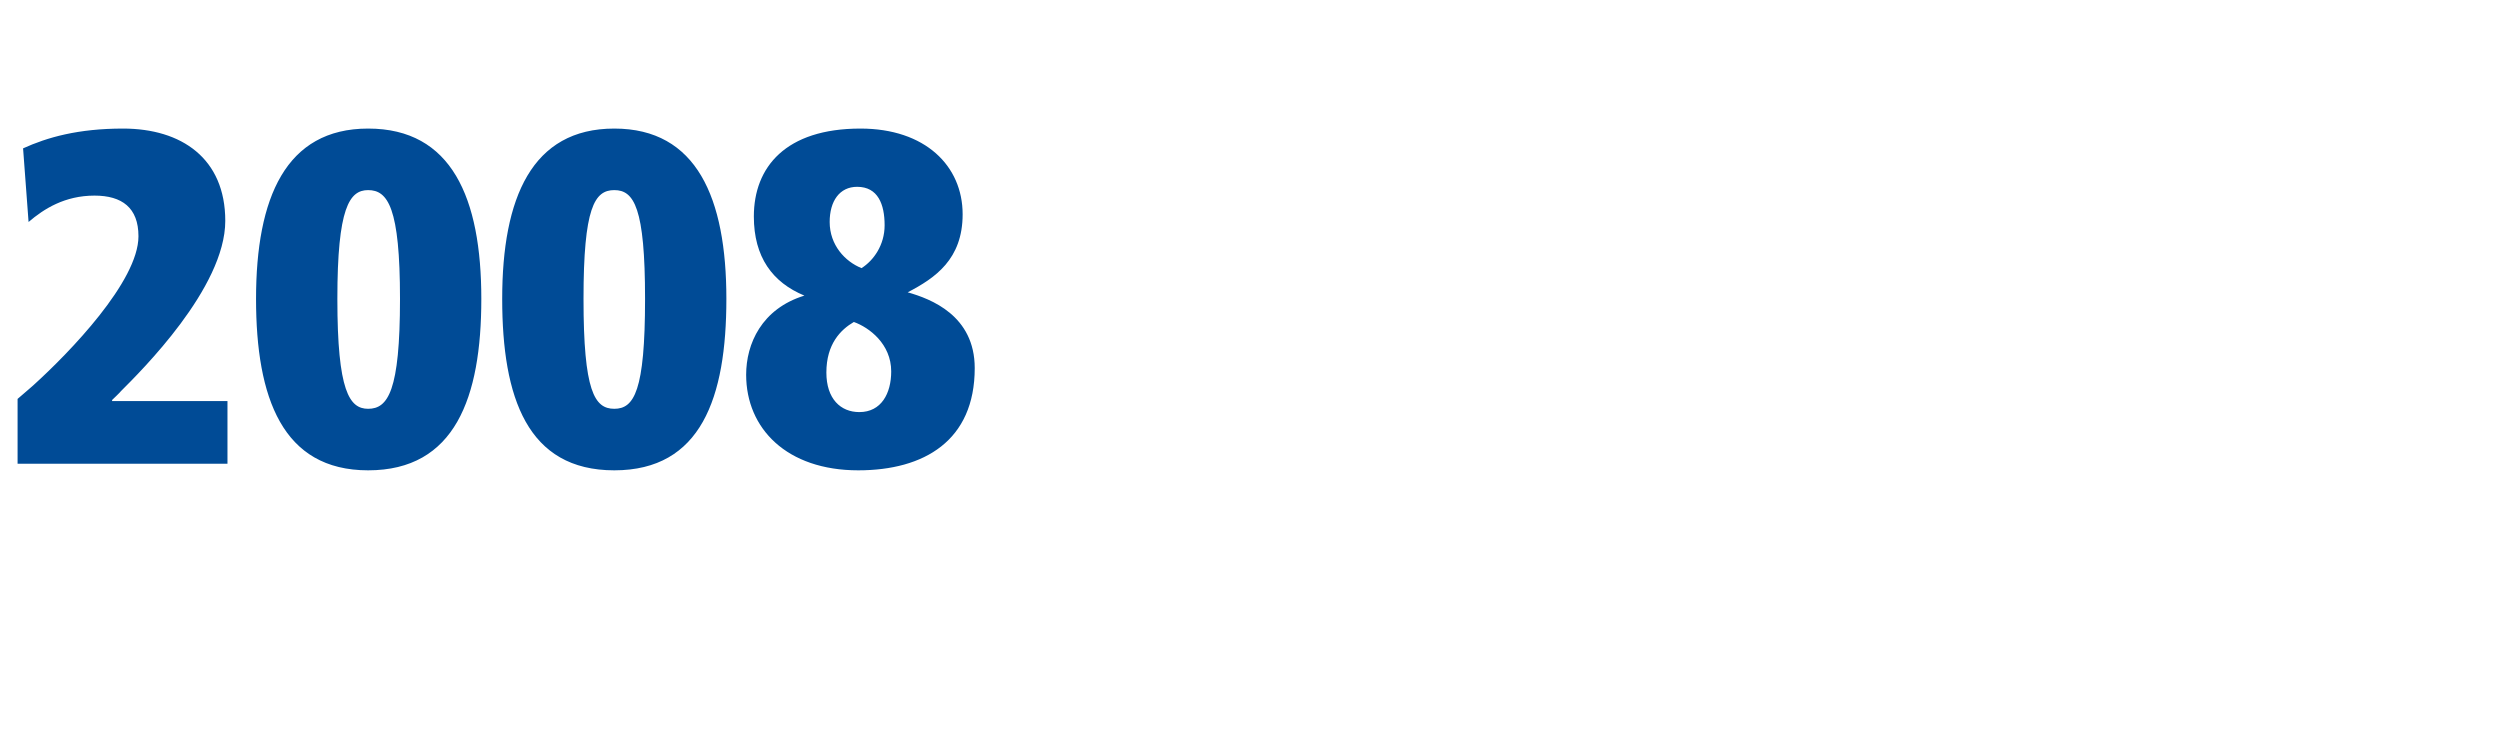 <?xml version="1.0" standalone="no"?>
<!DOCTYPE svg PUBLIC "-//W3C//DTD SVG 1.1//EN" "http://www.w3.org/Graphics/SVG/1.1/DTD/svg11.dtd">
<svg xmlns="http://www.w3.org/2000/svg" version="1.1" width="227.5px" height="66.8px" viewBox="0 -10 227.5 66.8" style="top:-10px">
  <desc>2008</desc>
  <defs/>
  <g id="Polygon22478">
    <path d="M 1.6 26.3 C 1.6 26.3 3.14 24.98 3.1 25 C 6.3 22.1 12.6 15.6 12.6 11.5 C 12.6 8.9 11.1 7.8 8.6 7.8 C 5.9 7.8 4 9 2.6 10.2 C 2.6 10.2 2.1 3.5 2.1 3.5 C 4.3 2.5 7.1 1.7 11.2 1.7 C 16.5 1.7 20.5 4.4 20.5 10.1 C 20.5 16.2 12.8 23.8 11 25.6 C 11.01 25.63 10.2 26.4 10.2 26.4 L 10.2 26.5 L 20.7 26.5 L 20.7 32.2 L 1.6 32.2 L 1.6 26.3 Z M 33.5 27.2 C 35.3 27.2 36.4 25.6 36.4 17.2 C 36.4 8.9 35.3 7.3 33.5 7.3 C 31.8 7.3 30.7 8.9 30.7 17.2 C 30.7 25.6 31.8 27.2 33.5 27.2 Z M 33.5 1.7 C 41.1 1.7 43.8 8 43.8 17.2 C 43.8 26.2 41.4 32.8 33.5 32.8 C 25.7 32.8 23.3 26.2 23.3 17.2 C 23.3 8 26 1.7 33.5 1.7 Z M 55.9 27.2 C 57.7 27.2 58.7 25.6 58.7 17.2 C 58.7 8.9 57.7 7.3 55.9 7.3 C 54.1 7.3 53.1 8.9 53.1 17.2 C 53.1 25.6 54.1 27.2 55.9 27.2 Z M 55.9 1.7 C 63.4 1.7 66.1 8 66.1 17.2 C 66.1 26.2 63.8 32.8 55.9 32.8 C 48 32.8 45.7 26.2 45.7 17.2 C 45.7 8 48.4 1.7 55.9 1.7 Z M 73.2 16.9 C 70.3 15.7 68.6 13.4 68.6 9.7 C 68.6 5.2 71.5 1.7 78.3 1.7 C 84.2 1.7 87.6 5.1 87.6 9.5 C 87.6 13.6 85.1 15.3 82.6 16.6 C 84.7 17.2 88.7 18.7 88.7 23.5 C 88.7 30.1 84.1 32.8 78.1 32.8 C 71.6 32.8 67.9 29 67.9 24.1 C 67.9 21.3 69.3 18.1 73.2 16.9 Z M 78.4 14.4 C 79.5 13.7 80.5 12.3 80.5 10.5 C 80.5 8.6 79.9 7 78 7 C 76.4 7 75.5 8.3 75.5 10.2 C 75.5 12.3 76.9 13.8 78.4 14.4 Z M 78.2 27.5 C 80.2 27.5 81.1 25.8 81.1 23.8 C 81.1 21.3 79.1 19.8 77.7 19.3 C 76.5 20 75.2 21.3 75.2 23.9 C 75.2 26.3 76.5 27.5 78.2 27.5 Z " stroke="none" fill="#004b96"/>
  </g>
</svg>